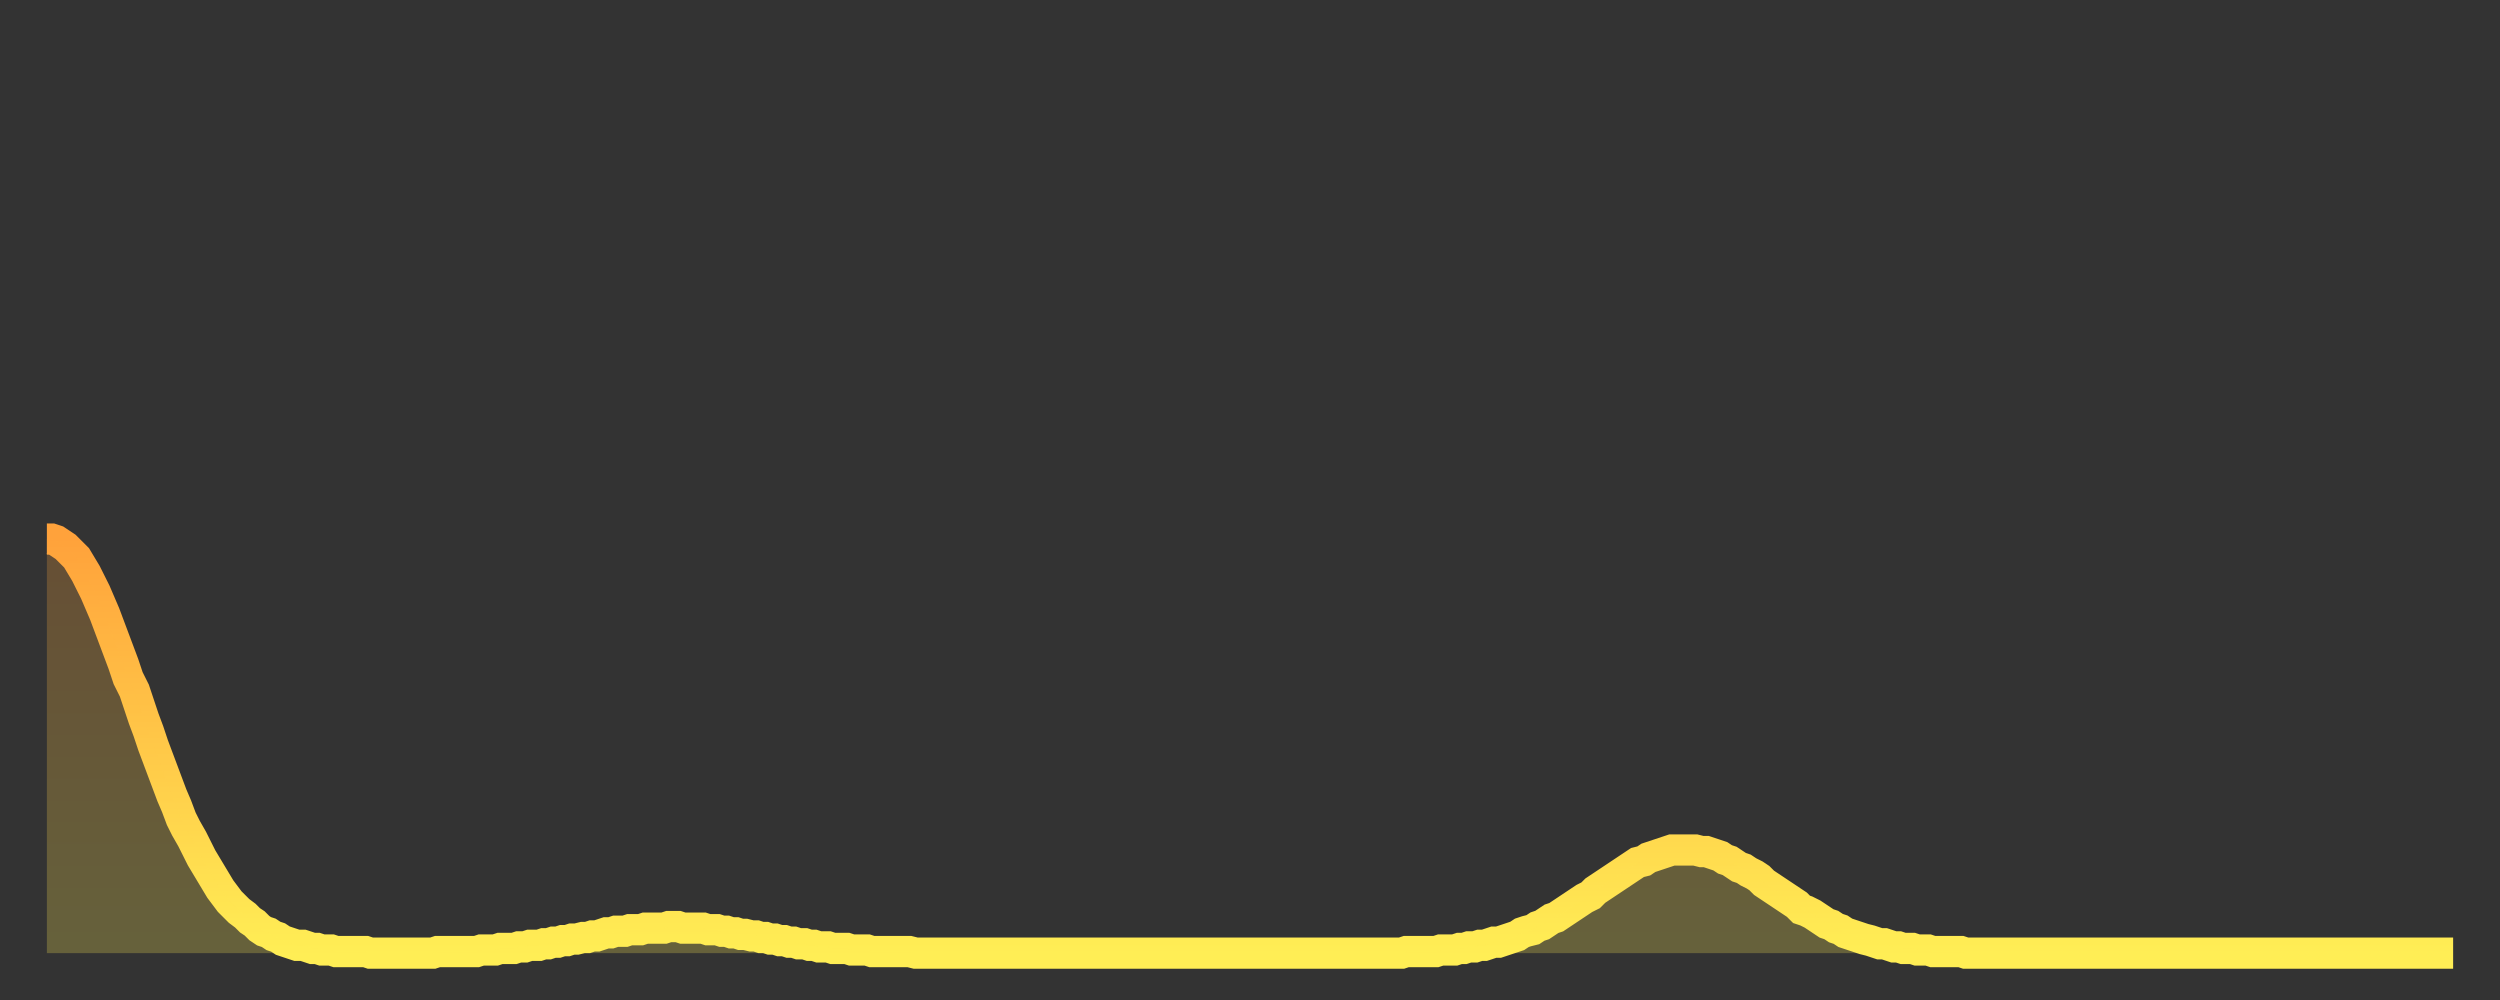 <?xml version="1.0" encoding="utf-8" ?>
<svg baseProfile="full" height="64" version="1.1" width="160" xmlns="http://www.w3.org/2000/svg" xmlns:ev="http://www.w3.org/2001/xml-events" xmlns:xlink="http://www.w3.org/1999/xlink"><rect width="100%" height="100%" fill="#333333" stroke="none"/><defs><linearGradient id="id2029164" x1="0" x2="0" y1="0" y2="1"><stop offset="0%" stop-color="#ffa23b" /><stop offset="50%" stop-color="#ffc848" /><stop offset="100%" stop-color="#ffee55" /></linearGradient></defs><g transform="translate(3,3)"><g><path d="M 0.0 31.5 0.3 31.5 0.6 31.6 0.9 31.8 1.2 32.0 1.5 32.3 1.9 32.7 2.2 33.2 2.5 33.7 2.8 34.3 3.1 34.9 3.4 35.6 3.7 36.3 4.0 37.1 4.3 37.9 4.6 38.7 4.9 39.5 5.2 40.4 5.6 41.2 5.9 42.1 6.2 43.0 6.5 43.8 6.8 44.7 7.1 45.5 7.4 46.3 7.7 47.1 8.0 47.9 8.3 48.6 8.6 49.4 8.9 50.0 9.3 50.7 9.6 51.3 9.9 51.9 10.2 52.4 10.5 52.9 10.8 53.4 11.1 53.9 11.4 54.3 11.7 54.7 12.0 55.0 12.3 55.3 12.7 55.6 13.0 55.9 13.3 56.1 13.6 56.4 13.9 56.6 14.2 56.7 14.5 56.9 14.8 57.0 15.1 57.2 15.4 57.3 15.7 57.4 16.0 57.5 16.4 57.5 16.7 57.6 17.0 57.7 17.3 57.7 17.6 57.8 17.9 57.8 18.2 57.8 18.5 57.9 18.8 57.9 19.1 57.9 19.4 57.9 19.8 57.9 20.1 57.9 20.4 57.9 20.7 58.0 21.0 58.0 21.3 58.0 21.6 58.0 21.9 58.0 22.2 58.0 22.5 58.0 22.8 58.0 23.1 58.0 23.5 58.0 23.8 58.0 24.1 58.0 24.4 58.0 24.7 58.0 25.0 57.9 25.3 57.9 25.6 57.9 25.9 57.9 26.2 57.9 26.5 57.9 26.8 57.9 27.2 57.9 27.5 57.9 27.8 57.8 28.1 57.8 28.4 57.8 28.7 57.8 29.0 57.7 29.3 57.7 29.6 57.7 29.9 57.7 30.2 57.6 30.6 57.6 30.9 57.5 31.2 57.5 31.5 57.5 31.8 57.4 32.1 57.4 32.4 57.3 32.7 57.3 33.0 57.2 33.3 57.2 33.6 57.1 33.9 57.1 34.3 57.0 34.6 57.0 34.9 56.9 35.2 56.9 35.5 56.8 35.8 56.7 36.1 56.7 36.4 56.6 36.7 56.6 37.0 56.6 37.3 56.5 37.7 56.5 38.0 56.5 38.3 56.4 38.6 56.4 38.9 56.4 39.2 56.4 39.5 56.4 39.8 56.3 40.1 56.3 40.4 56.3 40.7 56.4 41.0 56.4 41.4 56.4 41.7 56.4 42.0 56.4 42.3 56.5 42.6 56.5 42.9 56.5 43.2 56.6 43.5 56.6 43.8 56.7 44.1 56.7 44.4 56.8 44.7 56.8 45.1 56.9 45.4 56.9 45.7 57.0 46.0 57.0 46.3 57.1 46.6 57.1 46.9 57.2 47.2 57.2 47.5 57.3 47.8 57.3 48.1 57.4 48.5 57.4 48.8 57.5 49.1 57.5 49.4 57.6 49.7 57.6 50.0 57.6 50.3 57.7 50.6 57.7 50.9 57.7 51.2 57.7 51.5 57.8 51.8 57.8 52.2 57.8 52.5 57.8 52.8 57.9 53.1 57.9 53.4 57.9 53.7 57.9 54.0 57.9 54.3 57.9 54.6 57.9 54.9 57.9 55.2 57.9 55.6 58.0 55.9 58.0 56.2 58.0 56.5 58.0 56.8 58.0 57.1 58.0 57.4 58.0 57.7 58.0 58.0 58.0 58.3 58.0 58.6 58.0 58.9 58.0 59.3 58.0 59.6 58.0 59.9 58.0 60.2 58.0 60.5 58.0 60.8 58.0 61.1 58.0 61.4 58.0 61.7 58.0 62.0 58.0 62.3 58.0 62.6 58.0 63.0 58.0 63.3 58.0 63.6 58.0 63.9 58.0 64.2 58.0 64.5 58.0 64.8 58.0 65.1 58.0 65.4 58.0 65.7 58.0 66.0 58.0 66.4 58.0 66.7 58.0 67.0 58.0 67.3 58.0 67.6 58.0 67.9 58.0 68.2 58.0 68.5 58.0 68.8 58.0 69.1 58.0 69.4 58.0 69.7 58.0 70.1 58.0 70.4 58.0 70.7 58.0 71.0 58.0 71.3 58.0 71.6 58.0 71.9 58.0 72.2 58.0 72.5 58.0 72.8 58.0 73.1 58.0 73.5 58.0 73.8 58.0 74.1 58.0 74.4 58.0 74.7 58.0 75.0 58.0 75.3 58.0 75.6 58.0 75.9 58.0 76.2 58.0 76.5 58.0 76.8 58.0 77.2 58.0 77.5 58.0 77.8 58.0 78.1 58.0 78.4 58.0 78.7 58.0 79.0 58.0 79.3 58.0 79.6 58.0 79.9 58.0 80.2 58.0 80.5 58.0 80.9 58.0 81.2 58.0 81.5 58.0 81.8 58.0 82.1 58.0 82.4 58.0 82.7 58.0 83.0 58.0 83.3 58.0 83.6 58.0 83.9 58.0 84.3 58.0 84.6 58.0 84.9 58.0 85.2 58.0 85.5 58.0 85.8 58.0 86.1 58.0 86.4 58.0 86.7 58.0 87.0 57.9 87.3 57.9 87.6 57.9 88.0 57.9 88.3 57.9 88.6 57.9 88.9 57.9 89.2 57.8 89.5 57.8 89.8 57.8 90.1 57.8 90.4 57.7 90.7 57.7 91.0 57.6 91.4 57.6 91.7 57.5 92.0 57.5 92.3 57.4 92.6 57.3 92.9 57.3 93.2 57.2 93.5 57.1 93.8 57.0 94.1 56.9 94.4 56.7 94.7 56.6 95.1 56.5 95.4 56.3 95.7 56.2 96.0 56.0 96.3 55.8 96.6 55.7 96.9 55.5 97.2 55.3 97.5 55.1 97.8 54.9 98.1 54.7 98.4 54.5 98.8 54.3 99.1 54.0 99.4 53.8 99.7 53.6 100.0 53.4 100.3 53.2 100.6 53.0 100.9 52.8 101.2 52.6 101.5 52.4 101.8 52.2 102.2 52.1 102.5 51.9 102.8 51.8 103.1 51.7 103.4 51.6 103.7 51.5 104.0 51.4 104.3 51.4 104.6 51.4 104.9 51.4 105.2 51.4 105.5 51.4 105.9 51.5 106.2 51.5 106.5 51.6 106.8 51.7 107.1 51.8 107.4 52.0 107.7 52.1 108.0 52.3 108.3 52.5 108.6 52.6 108.9 52.8 109.3 53.0 109.6 53.2 109.9 53.5 110.2 53.7 110.5 53.9 110.8 54.1 111.1 54.3 111.4 54.5 111.7 54.7 112.0 54.9 112.3 55.2 112.6 55.3 113.0 55.5 113.3 55.7 113.6 55.9 113.9 56.1 114.2 56.2 114.5 56.4 114.8 56.5 115.1 56.7 115.4 56.8 115.7 56.9 116.0 57.0 116.3 57.1 116.7 57.2 117.0 57.3 117.3 57.4 117.6 57.4 117.9 57.5 118.2 57.6 118.5 57.6 118.8 57.7 119.1 57.7 119.4 57.7 119.7 57.8 120.1 57.8 120.4 57.8 120.7 57.9 121.0 57.9 121.3 57.9 121.6 57.9 121.9 57.9 122.2 57.9 122.5 57.9 122.8 58.0 123.1 58.0 123.4 58.0 123.8 58.0 124.1 58.0 124.4 58.0 124.7 58.0 125.0 58.0 125.3 58.0 125.6 58.0 125.9 58.0 126.2 58.0 126.5 58.0 126.8 58.0 127.2 58.0 127.5 58.0 127.8 58.0 128.1 58.0 128.4 58.0 128.7 58.0 129.0 58.0 129.3 58.0 129.6 58.0 129.9 58.0 130.2 58.0 130.5 58.0 130.9 58.0 131.2 58.0 131.5 58.0 131.8 58.0 132.1 58.0 132.4 58.0 132.7 58.0 133.0 58.0 133.3 58.0 133.6 58.0 133.9 58.0 134.2 58.0 134.6 58.0 134.9 58.0 135.2 58.0 135.5 58.0 135.8 58.0 136.1 58.0 136.4 58.0 136.7 58.0 137.0 58.0 137.3 58.0 137.6 58.0 138.0 58.0 138.3 58.0 138.6 58.0 138.9 58.0 139.2 58.0 139.5 58.0 139.8 58.0 140.1 58.0 140.4 58.0 140.7 58.0 141.0 58.0 141.3 58.0 141.7 58.0 142.0 58.0 142.3 58.0 142.6 58.0 142.9 58.0 143.2 58.0 143.5 58.0 143.8 58.0 144.1 58.0 144.4 58.0 144.7 58.0 145.1 58.0 145.4 58.0 145.7 58.0 146.0 58.0 146.3 58.0 146.6 58.0 146.9 58.0 147.2 58.0 147.5 58.0 147.8 58.0 148.1 58.0 148.4 58.0 148.8 58.0 149.1 58.0 149.4 58.0 149.7 58.0 150.0 58.0 150.3 58.0 150.6 58.0 150.9 58.0 151.2 58.0 151.5 58.0 151.8 58.0 152.1 58.0 152.5 58.0 152.8 58.0 153.1 58.0 153.4 58.0 153.7 58.0 154.0 58.0" fill="none" id="graph-curve" opacity="1" stroke="url(#id2029164)" stroke-width="2" /><path d="M 0 58 L 0.0 31.5 0.3 31.5 0.6 31.6 0.9 31.8 1.2 32.0 1.5 32.3 1.9 32.7 2.2 33.2 2.5 33.7 2.8 34.3 3.1 34.9 3.4 35.6 3.7 36.3 4.0 37.1 4.3 37.9 4.6 38.7 4.9 39.5 5.2 40.4 5.6 41.2 5.9 42.1 6.2 43.0 6.5 43.8 6.8 44.7 7.1 45.5 7.4 46.3 7.7 47.1 8.0 47.9 8.3 48.6 8.6 49.4 8.9 50.0 9.3 50.7 9.6 51.3 9.9 51.9 10.2 52.4 10.5 52.9 10.8 53.4 11.1 53.9 11.4 54.3 11.7 54.7 12.0 55.0 12.3 55.3 12.7 55.6 13.0 55.9 13.3 56.1 13.6 56.4 13.9 56.6 14.2 56.7 14.5 56.9 14.8 57.0 15.1 57.2 15.4 57.3 15.7 57.4 16.0 57.5 16.4 57.5 16.7 57.6 17.0 57.7 17.3 57.7 17.6 57.8 17.9 57.8 18.2 57.8 18.5 57.9 18.8 57.9 19.1 57.9 19.4 57.9 19.8 57.9 20.1 57.9 20.4 57.9 20.7 58.0 21.0 58.0 21.3 58.0 21.6 58.0 21.9 58.0 22.2 58.0 22.5 58.0 22.8 58.0 23.1 58.0 23.5 58.0 23.8 58.0 24.1 58.0 24.4 58.0 24.7 58.0 25.0 57.9 25.3 57.9 25.6 57.9 25.9 57.9 26.2 57.9 26.5 57.9 26.8 57.9 27.2 57.9 27.5 57.9 27.8 57.8 28.1 57.8 28.4 57.8 28.7 57.8 29.0 57.7 29.3 57.7 29.6 57.7 29.9 57.7 30.2 57.6 30.6 57.6 30.9 57.5 31.2 57.5 31.5 57.5 31.8 57.4 32.1 57.4 32.4 57.3 32.7 57.3 33.0 57.2 33.3 57.2 33.6 57.1 33.9 57.1 34.3 57.0 34.6 57.0 34.9 56.9 35.2 56.9 35.5 56.8 35.8 56.7 36.1 56.7 36.4 56.6 36.7 56.6 37.0 56.6 37.3 56.5 37.7 56.5 38.0 56.5 38.3 56.4 38.6 56.4 38.9 56.4 39.2 56.4 39.5 56.4 39.8 56.3 40.1 56.3 40.4 56.3 40.7 56.4 41.0 56.4 41.4 56.4 41.7 56.4 42.0 56.4 42.3 56.5 42.6 56.5 42.9 56.5 43.2 56.6 43.5 56.6 43.8 56.7 44.1 56.7 44.4 56.8 44.7 56.8 45.1 56.9 45.4 56.9 45.7 57.0 46.0 57.0 46.3 57.1 46.6 57.1 46.9 57.2 47.2 57.2 47.5 57.3 47.8 57.3 48.1 57.4 48.5 57.4 48.8 57.5 49.1 57.5 49.4 57.6 49.7 57.6 50.0 57.6 50.3 57.7 50.6 57.7 50.9 57.7 51.2 57.7 51.5 57.8 51.8 57.8 52.2 57.8 52.5 57.8 52.8 57.9 53.1 57.9 53.4 57.9 53.7 57.9 54.0 57.9 54.3 57.9 54.6 57.9 54.9 57.9 55.2 57.9 55.6 58.0 55.9 58.0 56.2 58.0 56.5 58.0 56.8 58.0 57.1 58.0 57.4 58.0 57.7 58.0 58.0 58.0 58.3 58.0 58.6 58.0 58.9 58.0 59.3 58.0 59.6 58.0 59.9 58.0 60.2 58.0 60.5 58.0 60.8 58.0 61.1 58.0 61.4 58.0 61.7 58.0 62.0 58.0 62.3 58.0 62.6 58.0 63.0 58.0 63.3 58.0 63.6 58.0 63.9 58.0 64.2 58.0 64.5 58.0 64.8 58.0 65.1 58.0 65.4 58.0 65.7 58.0 66.0 58.0 66.4 58.0 66.7 58.0 67.0 58.0 67.3 58.0 67.6 58.0 67.9 58.0 68.2 58.0 68.5 58.0 68.8 58.0 69.1 58.0 69.4 58.0 69.7 58.0 70.1 58.0 70.4 58.0 70.7 58.0 71.0 58.0 71.3 58.0 71.6 58.0 71.9 58.0 72.2 58.0 72.5 58.0 72.8 58.0 73.1 58.0 73.5 58.0 73.8 58.0 74.1 58.0 74.4 58.0 74.7 58.0 75.0 58.0 75.3 58.0 75.6 58.0 75.9 58.0 76.2 58.0 76.5 58.0 76.8 58.0 77.2 58.0 77.5 58.0 77.8 58.0 78.1 58.0 78.4 58.0 78.7 58.0 79.0 58.0 79.3 58.0 79.6 58.0 79.9 58.0 80.2 58.0 80.5 58.0 80.9 58.0 81.2 58.0 81.5 58.0 81.8 58.0 82.1 58.0 82.4 58.0 82.7 58.0 83.0 58.0 83.3 58.0 83.6 58.0 83.9 58.0 84.3 58.0 84.6 58.0 84.9 58.0 85.2 58.0 85.5 58.0 85.8 58.0 86.1 58.0 86.4 58.0 86.7 58.0 87.0 57.9 87.3 57.9 87.6 57.9 88.0 57.9 88.3 57.9 88.6 57.9 88.9 57.9 89.2 57.8 89.5 57.8 89.8 57.8 90.1 57.8 90.4 57.7 90.7 57.7 91.0 57.6 91.4 57.6 91.7 57.5 92.0 57.5 92.3 57.4 92.6 57.3 92.9 57.3 93.2 57.2 93.5 57.1 93.8 57.0 94.1 56.9 94.4 56.7 94.7 56.6 95.1 56.5 95.4 56.3 95.7 56.2 96.0 56.0 96.3 55.8 96.6 55.7 96.9 55.5 97.2 55.3 97.5 55.1 97.8 54.9 98.1 54.7 98.4 54.5 98.8 54.3 99.1 54.0 99.4 53.8 99.7 53.6 100.0 53.4 100.3 53.2 100.6 53.0 100.9 52.8 101.2 52.6 101.5 52.4 101.8 52.2 102.2 52.1 102.5 51.9 102.8 51.8 103.1 51.7 103.4 51.6 103.7 51.5 104.0 51.4 104.3 51.4 104.6 51.4 104.9 51.4 105.2 51.4 105.5 51.4 105.9 51.5 106.2 51.5 106.5 51.6 106.8 51.7 107.1 51.8 107.4 52.0 107.7 52.1 108.0 52.3 108.3 52.5 108.6 52.6 108.9 52.8 109.3 53.0 109.6 53.2 109.9 53.5 110.2 53.7 110.5 53.9 110.8 54.1 111.1 54.3 111.4 54.5 111.7 54.7 112.0 54.9 112.3 55.2 112.6 55.3 113.0 55.5 113.3 55.7 113.6 55.9 113.9 56.1 114.2 56.2 114.5 56.4 114.8 56.5 115.1 56.7 115.4 56.8 115.7 56.9 116.0 57.0 116.3 57.1 116.7 57.2 117.0 57.3 117.3 57.4 117.6 57.4 117.9 57.5 118.2 57.6 118.5 57.6 118.8 57.7 119.1 57.7 119.4 57.7 119.7 57.8 120.1 57.8 120.4 57.8 120.7 57.9 121.0 57.9 121.3 57.9 121.6 57.9 121.9 57.9 122.2 57.9 122.5 57.9 122.8 58.0 123.1 58.0 123.4 58.0 123.8 58.0 124.1 58.0 124.4 58.0 124.7 58.0 125.0 58.0 125.3 58.0 125.6 58.0 125.9 58.0 126.2 58.0 126.5 58.0 126.8 58.0 127.2 58.0 127.5 58.0 127.8 58.0 128.1 58.0 128.4 58.0 128.7 58.0 129.0 58.0 129.3 58.0 129.6 58.0 129.9 58.0 130.2 58.0 130.5 58.0 130.9 58.0 131.2 58.0 131.5 58.0 131.8 58.0 132.1 58.0 132.4 58.0 132.7 58.0 133.0 58.0 133.3 58.0 133.6 58.0 133.9 58.0 134.2 58.0 134.6 58.0 134.9 58.0 135.2 58.0 135.5 58.0 135.8 58.0 136.1 58.0 136.4 58.0 136.7 58.0 137.0 58.0 137.3 58.0 137.6 58.0 138.0 58.0 138.3 58.0 138.6 58.0 138.9 58.0 139.2 58.0 139.5 58.0 139.8 58.0 140.1 58.0 140.4 58.0 140.7 58.0 141.0 58.0 141.3 58.0 141.7 58.0 142.0 58.0 142.3 58.0 142.6 58.0 142.9 58.0 143.2 58.0 143.5 58.0 143.8 58.0 144.1 58.0 144.4 58.0 144.7 58.0 145.1 58.0 145.4 58.0 145.7 58.0 146.0 58.0 146.3 58.0 146.6 58.0 146.9 58.0 147.2 58.0 147.5 58.0 147.8 58.0 148.1 58.0 148.4 58.0 148.8 58.0 149.1 58.0 149.4 58.0 149.7 58.0 150.0 58.0 150.3 58.0 150.6 58.0 150.9 58.0 151.2 58.0 151.5 58.0 151.8 58.0 152.1 58.0 152.5 58.0 152.8 58.0 153.1 58.0 153.4 58.0 153.7 58.0 154.0 58.0 154 58" fill="url(#id2029164)" fill-opacity=".25" id="graph-shadow" /></g></g></svg>